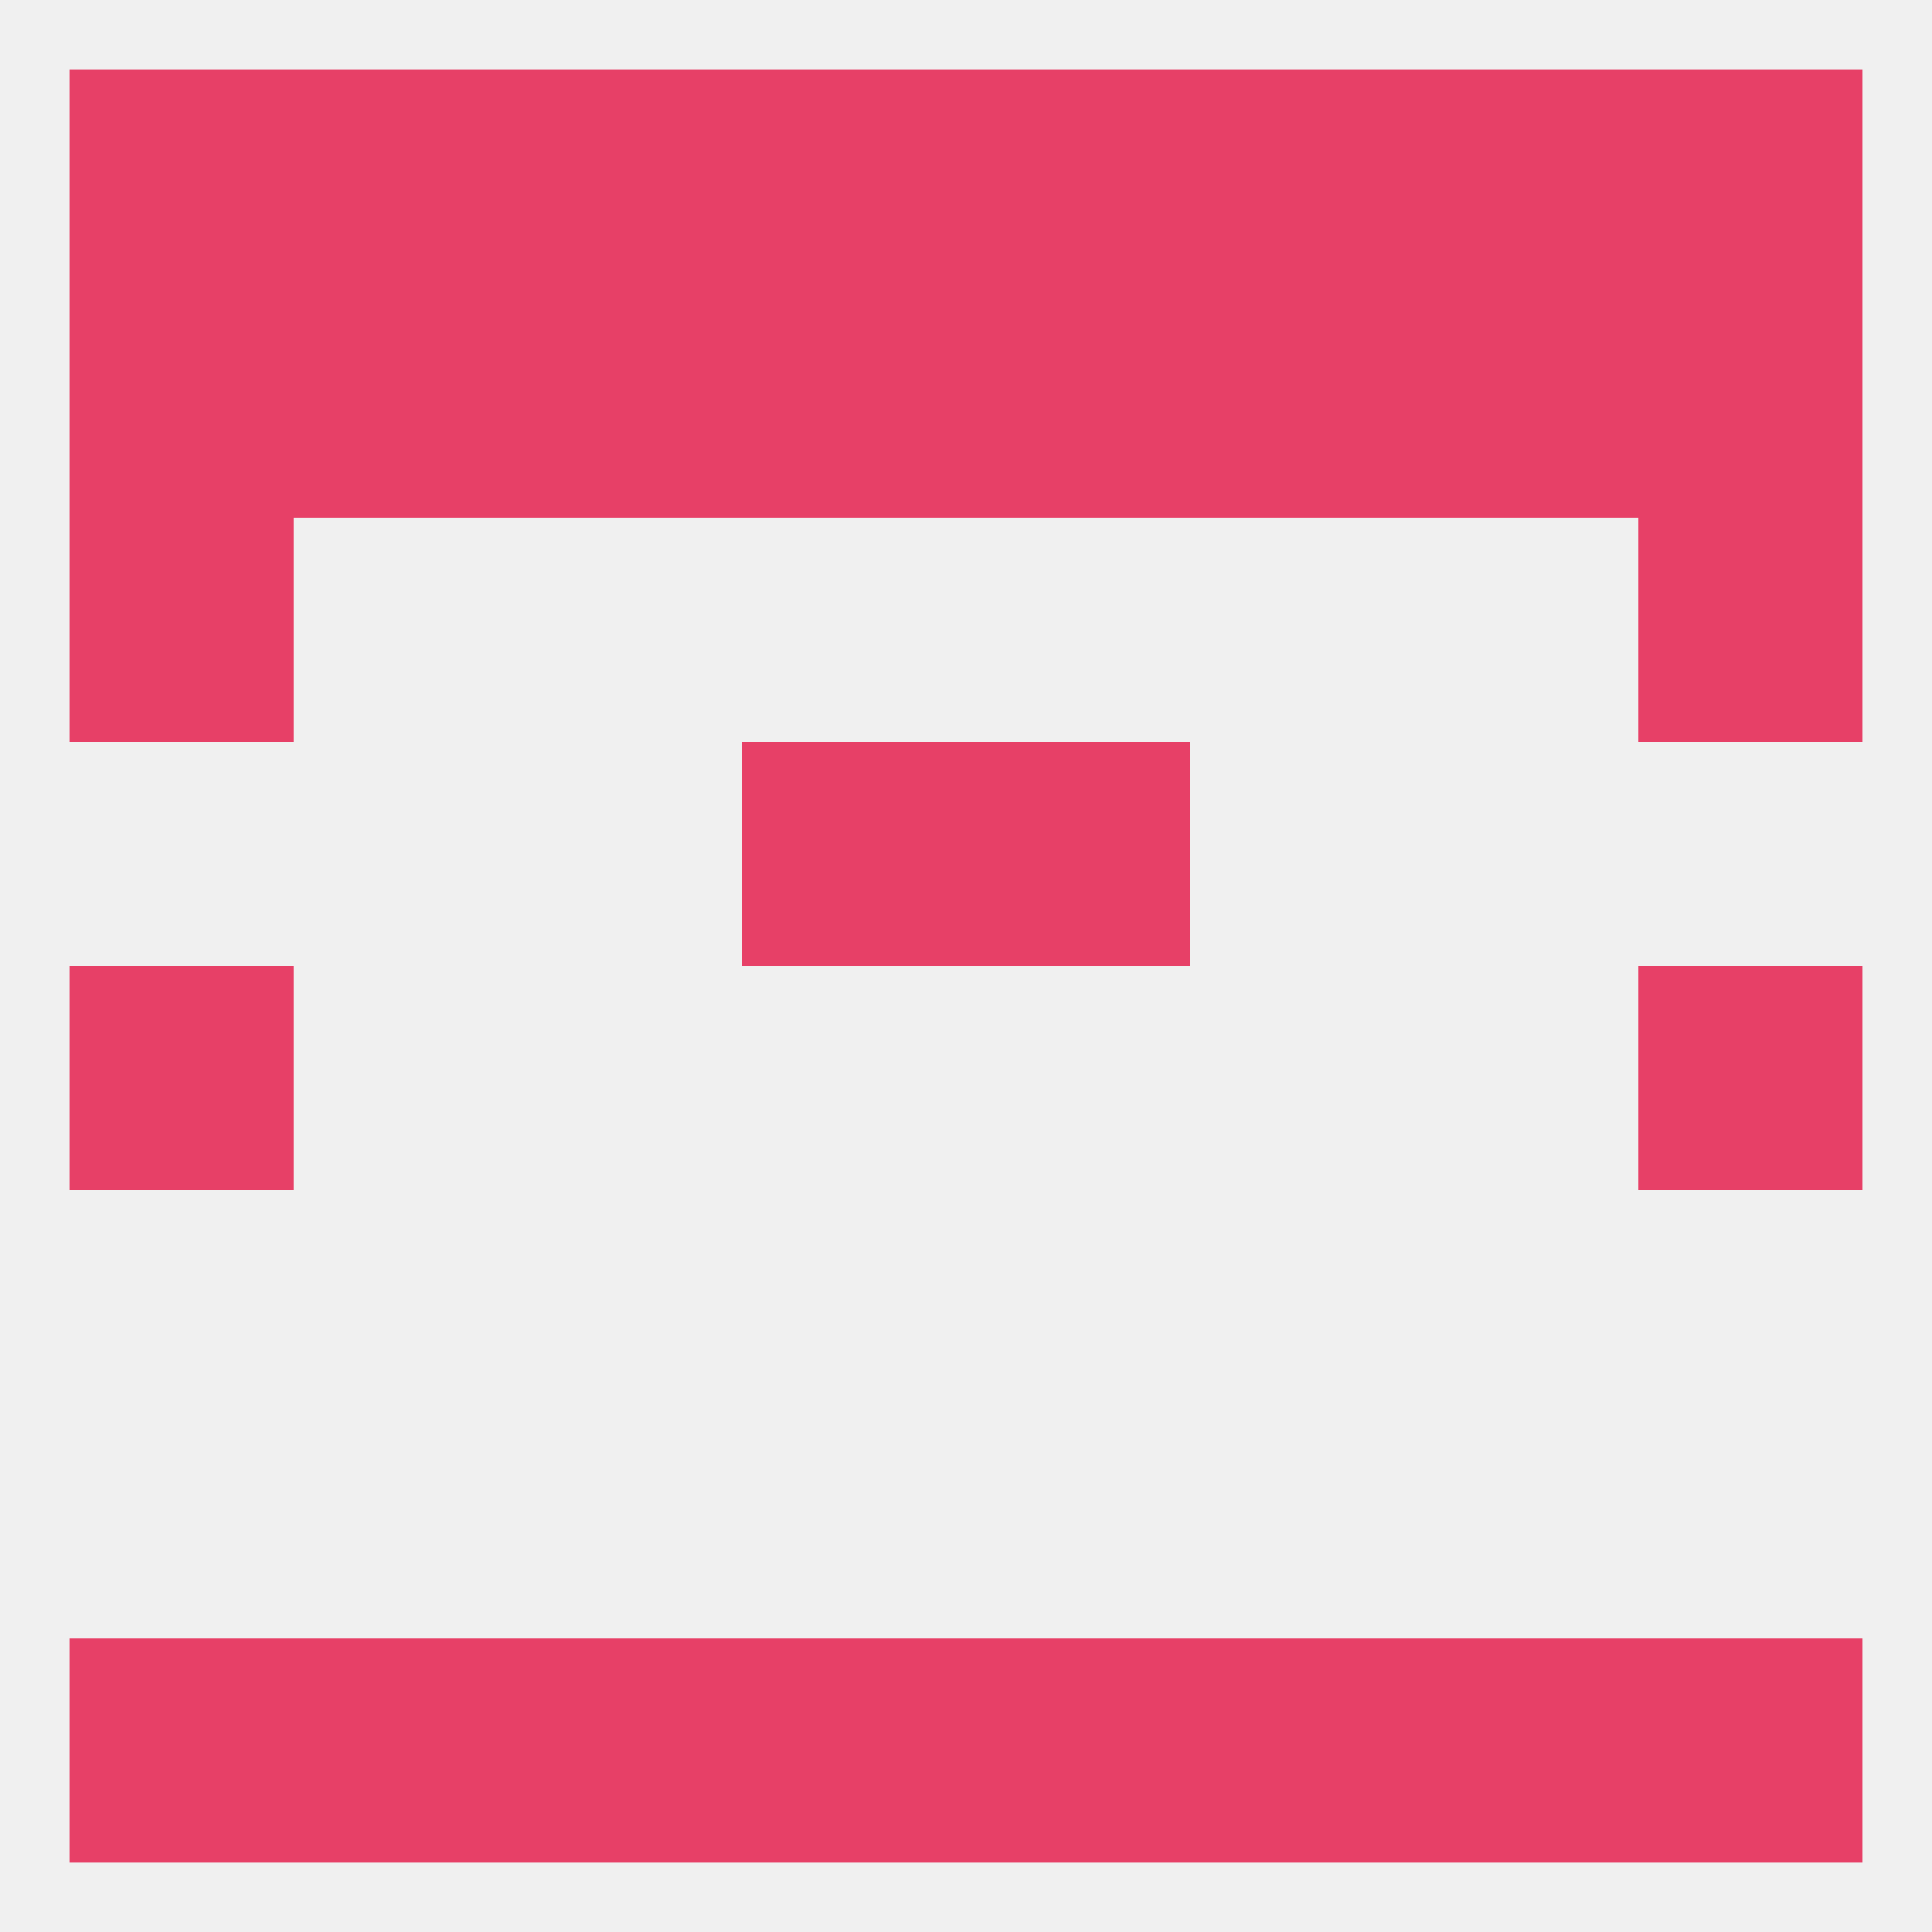 
<!--   <?xml version="1.0"?> -->
<svg version="1.1" baseprofile="full" xmlns="http://www.w3.org/2000/svg" xmlns:xlink="http://www.w3.org/1999/xlink" xmlns:ev="http://www.w3.org/2001/xml-events" width="250" height="250" viewBox="0 0 250 250" >
	<rect width="100%" height="100%" fill="rgba(240,240,240,255)"/>

	<rect x="9" y="67" width="29" height="29" fill="rgba(231,64,103,255)"/>
	<rect x="212" y="67" width="29" height="29" fill="rgba(231,64,103,255)"/>
	<rect x="125" y="212" width="29" height="29" fill="rgba(231,64,103,255)"/>
	<rect x="67" y="212" width="29" height="29" fill="rgba(231,64,103,255)"/>
	<rect x="154" y="212" width="29" height="29" fill="rgba(231,64,103,255)"/>
	<rect x="38" y="212" width="29" height="29" fill="rgba(231,64,103,255)"/>
	<rect x="183" y="212" width="29" height="29" fill="rgba(231,64,103,255)"/>
	<rect x="9" y="212" width="29" height="29" fill="rgba(231,64,103,255)"/>
	<rect x="212" y="212" width="29" height="29" fill="rgba(231,64,103,255)"/>
	<rect x="96" y="212" width="29" height="29" fill="rgba(231,64,103,255)"/>
	<rect x="9" y="125" width="29" height="29" fill="rgba(231,64,103,255)"/>
	<rect x="212" y="125" width="29" height="29" fill="rgba(231,64,103,255)"/>
	<rect x="96" y="96" width="29" height="29" fill="rgba(231,64,103,255)"/>
	<rect x="125" y="96" width="29" height="29" fill="rgba(231,64,103,255)"/>
	<rect x="212" y="38" width="29" height="29" fill="rgba(231,64,103,255)"/>
	<rect x="96" y="38" width="29" height="29" fill="rgba(231,64,103,255)"/>
	<rect x="125" y="38" width="29" height="29" fill="rgba(231,64,103,255)"/>
	<rect x="38" y="38" width="29" height="29" fill="rgba(231,64,103,255)"/>
	<rect x="183" y="38" width="29" height="29" fill="rgba(231,64,103,255)"/>
	<rect x="67" y="38" width="29" height="29" fill="rgba(231,64,103,255)"/>
	<rect x="154" y="38" width="29" height="29" fill="rgba(231,64,103,255)"/>
	<rect x="9" y="38" width="29" height="29" fill="rgba(231,64,103,255)"/>
	<rect x="212" y="9" width="29" height="29" fill="rgba(231,64,103,255)"/>
	<rect x="96" y="9" width="29" height="29" fill="rgba(231,64,103,255)"/>
	<rect x="67" y="9" width="29" height="29" fill="rgba(231,64,103,255)"/>
	<rect x="183" y="9" width="29" height="29" fill="rgba(231,64,103,255)"/>
	<rect x="9" y="9" width="29" height="29" fill="rgba(231,64,103,255)"/>
	<rect x="125" y="9" width="29" height="29" fill="rgba(231,64,103,255)"/>
	<rect x="154" y="9" width="29" height="29" fill="rgba(231,64,103,255)"/>
	<rect x="38" y="9" width="29" height="29" fill="rgba(231,64,103,255)"/>
</svg>